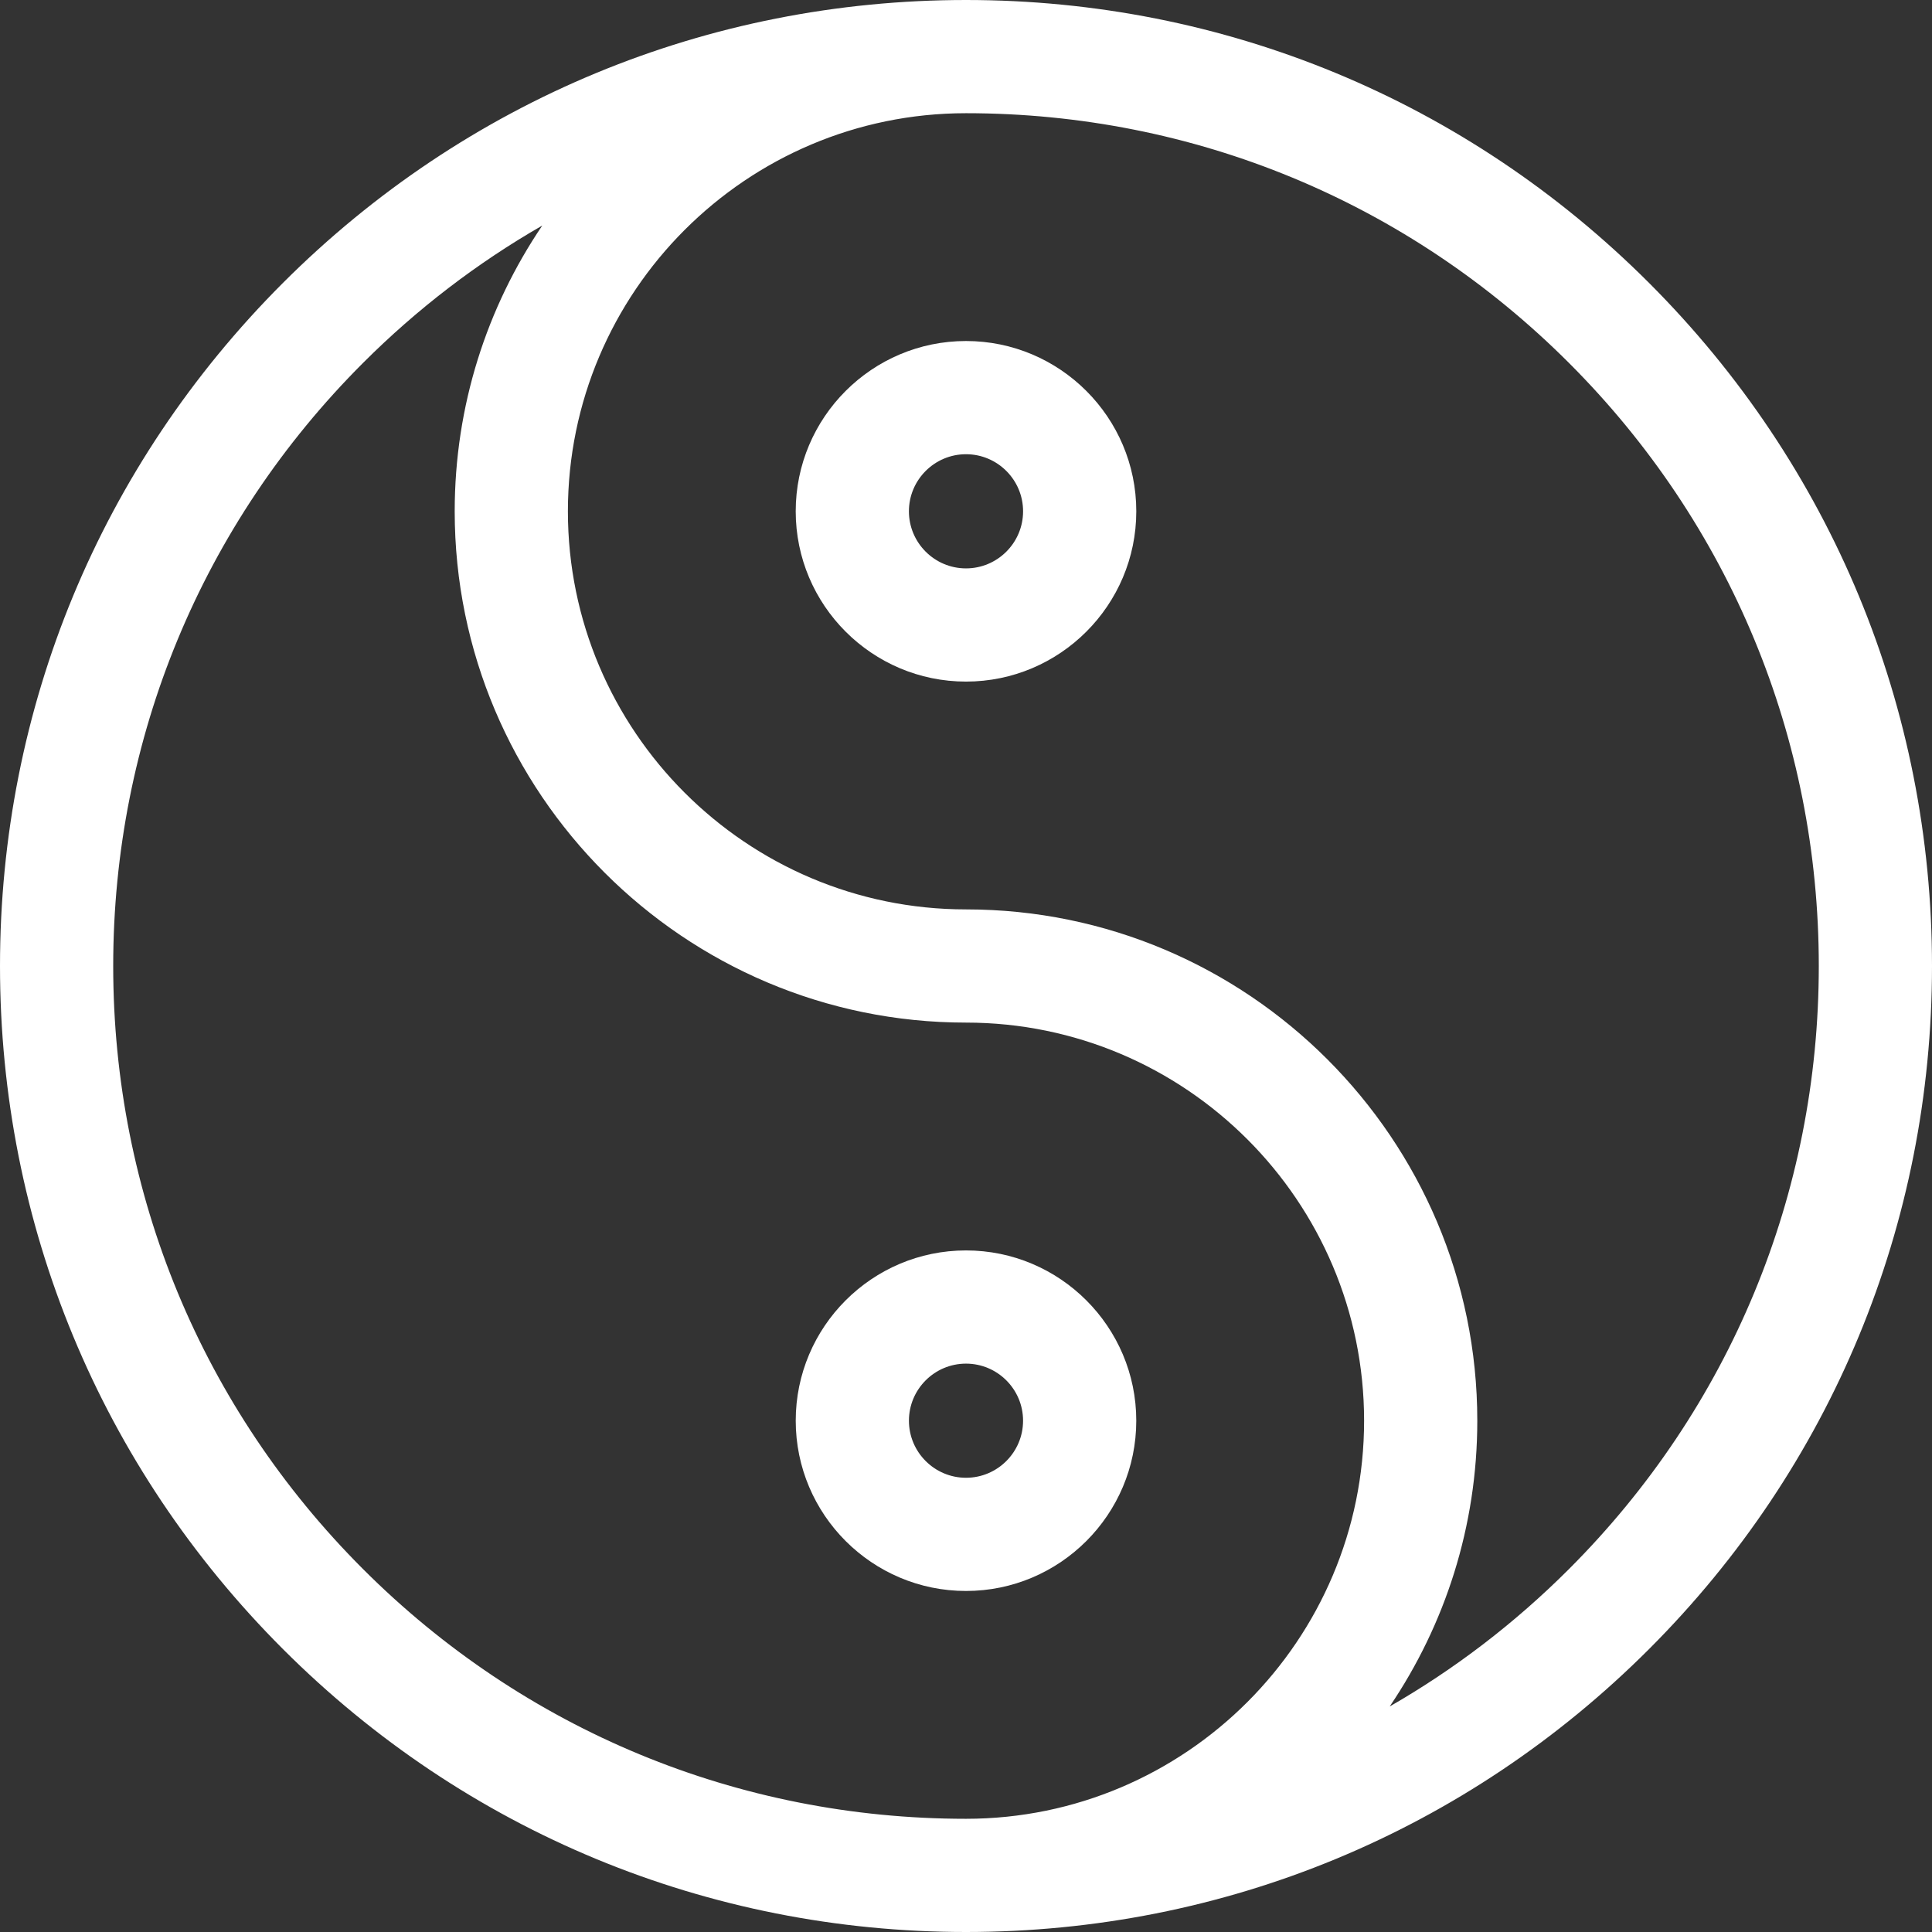 <?xml version="1.0" encoding="UTF-8"?> <svg xmlns="http://www.w3.org/2000/svg" xmlns:xlink="http://www.w3.org/1999/xlink" xmlns:svgjs="http://svgjs.com/svgjs" width="512" height="512" x="0" y="0" viewBox="0 0 511.992 511.992" style="enable-background:new 0 0 512 512" xml:space="preserve"><rect x="0" y="0" width="511.992" height="511.992" fill="#333333" stroke="none"/> <g> <path d="M437.013 74.979C388.662 26.628 324.375 0 255.996 0S123.331 26.628 74.979 74.979 0 187.617 0 255.996s26.628 132.665 74.979 181.017 112.638 74.979 181.017 74.979 132.666-26.628 181.017-74.979 74.979-112.638 74.979-181.017-26.628-132.665-74.979-181.017zM96.193 415.8C53.508 373.114 30 316.362 30 255.996S53.508 138.878 96.193 96.192c14.374-14.374 30.349-26.563 47.515-36.423-14.64 21.634-23.21 47.695-23.21 75.728 0 74.714 60.784 135.498 135.498 135.498 58.172 0 105.498 47.326 105.498 105.498s-47.326 105.498-105.498 105.498c-60.366.001-117.118-23.507-159.803-66.191zm319.606 0c-14.375 14.375-30.352 26.565-47.519 36.425 14.641-21.635 23.213-47.696 23.213-75.73 0-74.714-60.784-135.498-135.498-135.498-58.172 0-105.498-47.326-105.498-105.498S197.824 30 255.996 30c60.366 0 117.118 23.508 159.803 66.192 42.685 42.686 66.193 99.438 66.193 159.804S458.484 373.114 415.799 415.8z" fill="#ffffff" data-original="#000000"></path> <path d="M255.996 90.371c-24.883 0-45.127 20.244-45.127 45.127s20.244 45.127 45.127 45.127 45.127-20.244 45.127-45.127-20.244-45.127-45.127-45.127zm0 60.254c-8.341 0-15.127-6.786-15.127-15.127s6.786-15.127 15.127-15.127 15.127 6.786 15.127 15.127-6.786 15.127-15.127 15.127zM301.119 376.494c0-24.881-20.242-45.123-45.123-45.123s-45.123 20.242-45.123 45.123 20.242 45.123 45.123 45.123 45.123-20.242 45.123-45.123zm-60.246 0c0-8.339 6.784-15.123 15.123-15.123s15.123 6.784 15.123 15.123-6.784 15.123-15.123 15.123-15.123-6.784-15.123-15.123z" fill="#ffffff" data-original="#000000"></path> </g> </svg> 